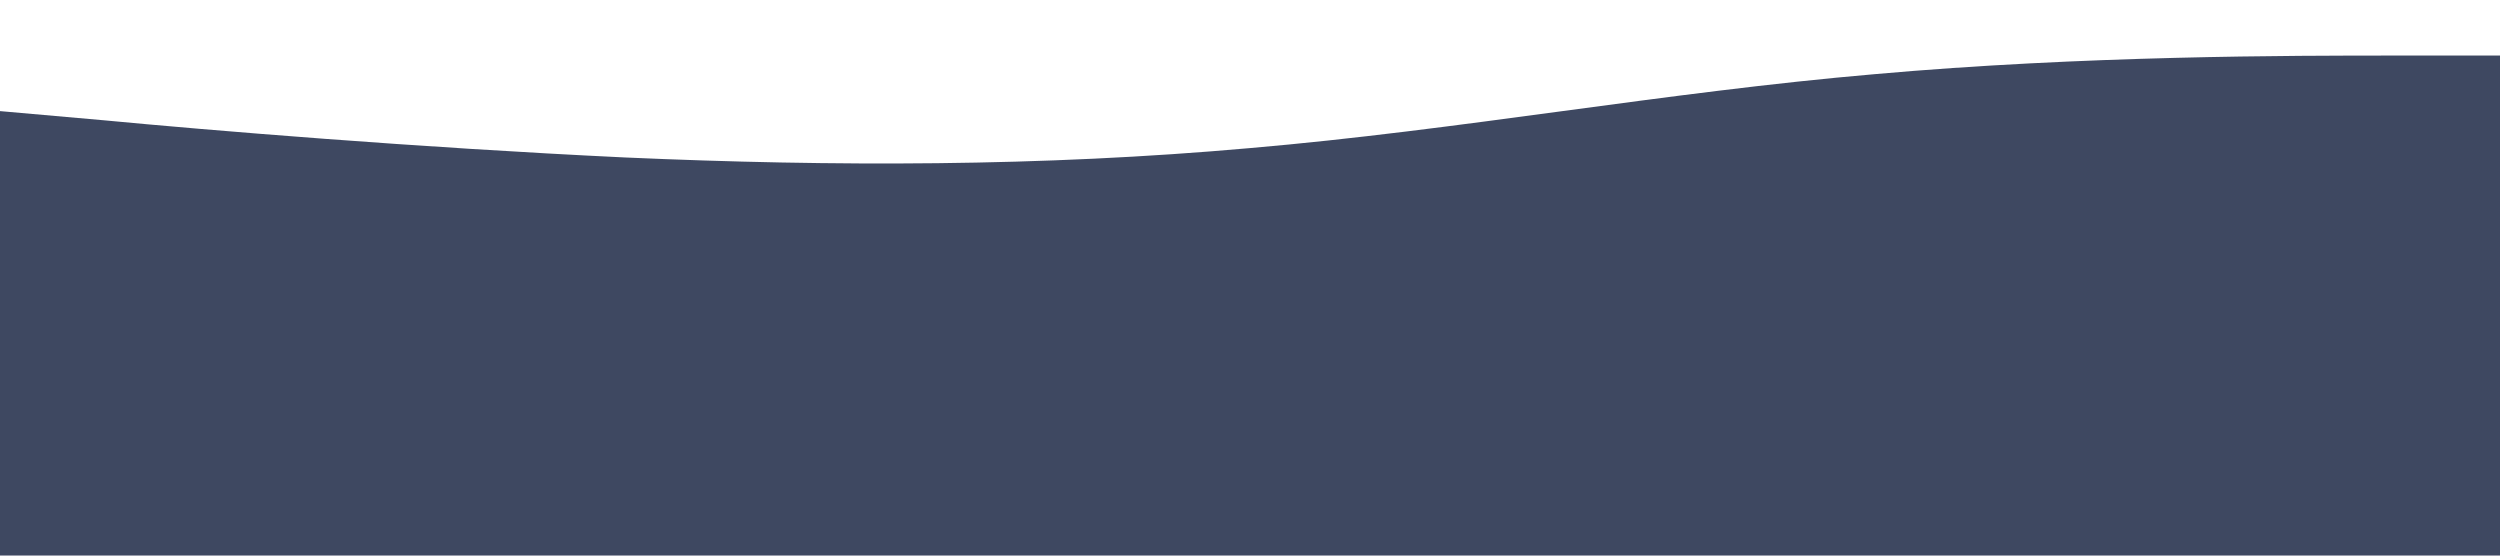 <?xml version="1.0" standalone="no"?><svg xmlns="http://www.w3.org/2000/svg" viewBox="0 0 1440 320"><path fill="#3E4861" fill-opacity="1" d="M0,64L60,69.3C120,75,240,85,360,90.7C480,96,600,96,720,85.3C840,75,960,53,1080,42.7C1200,32,1320,32,1380,32L1440,32L1440,320L1380,320C1320,320,1200,320,1080,320C960,320,840,320,720,320C600,320,480,320,360,320C240,320,120,320,60,320L0,320Z"></path></svg>